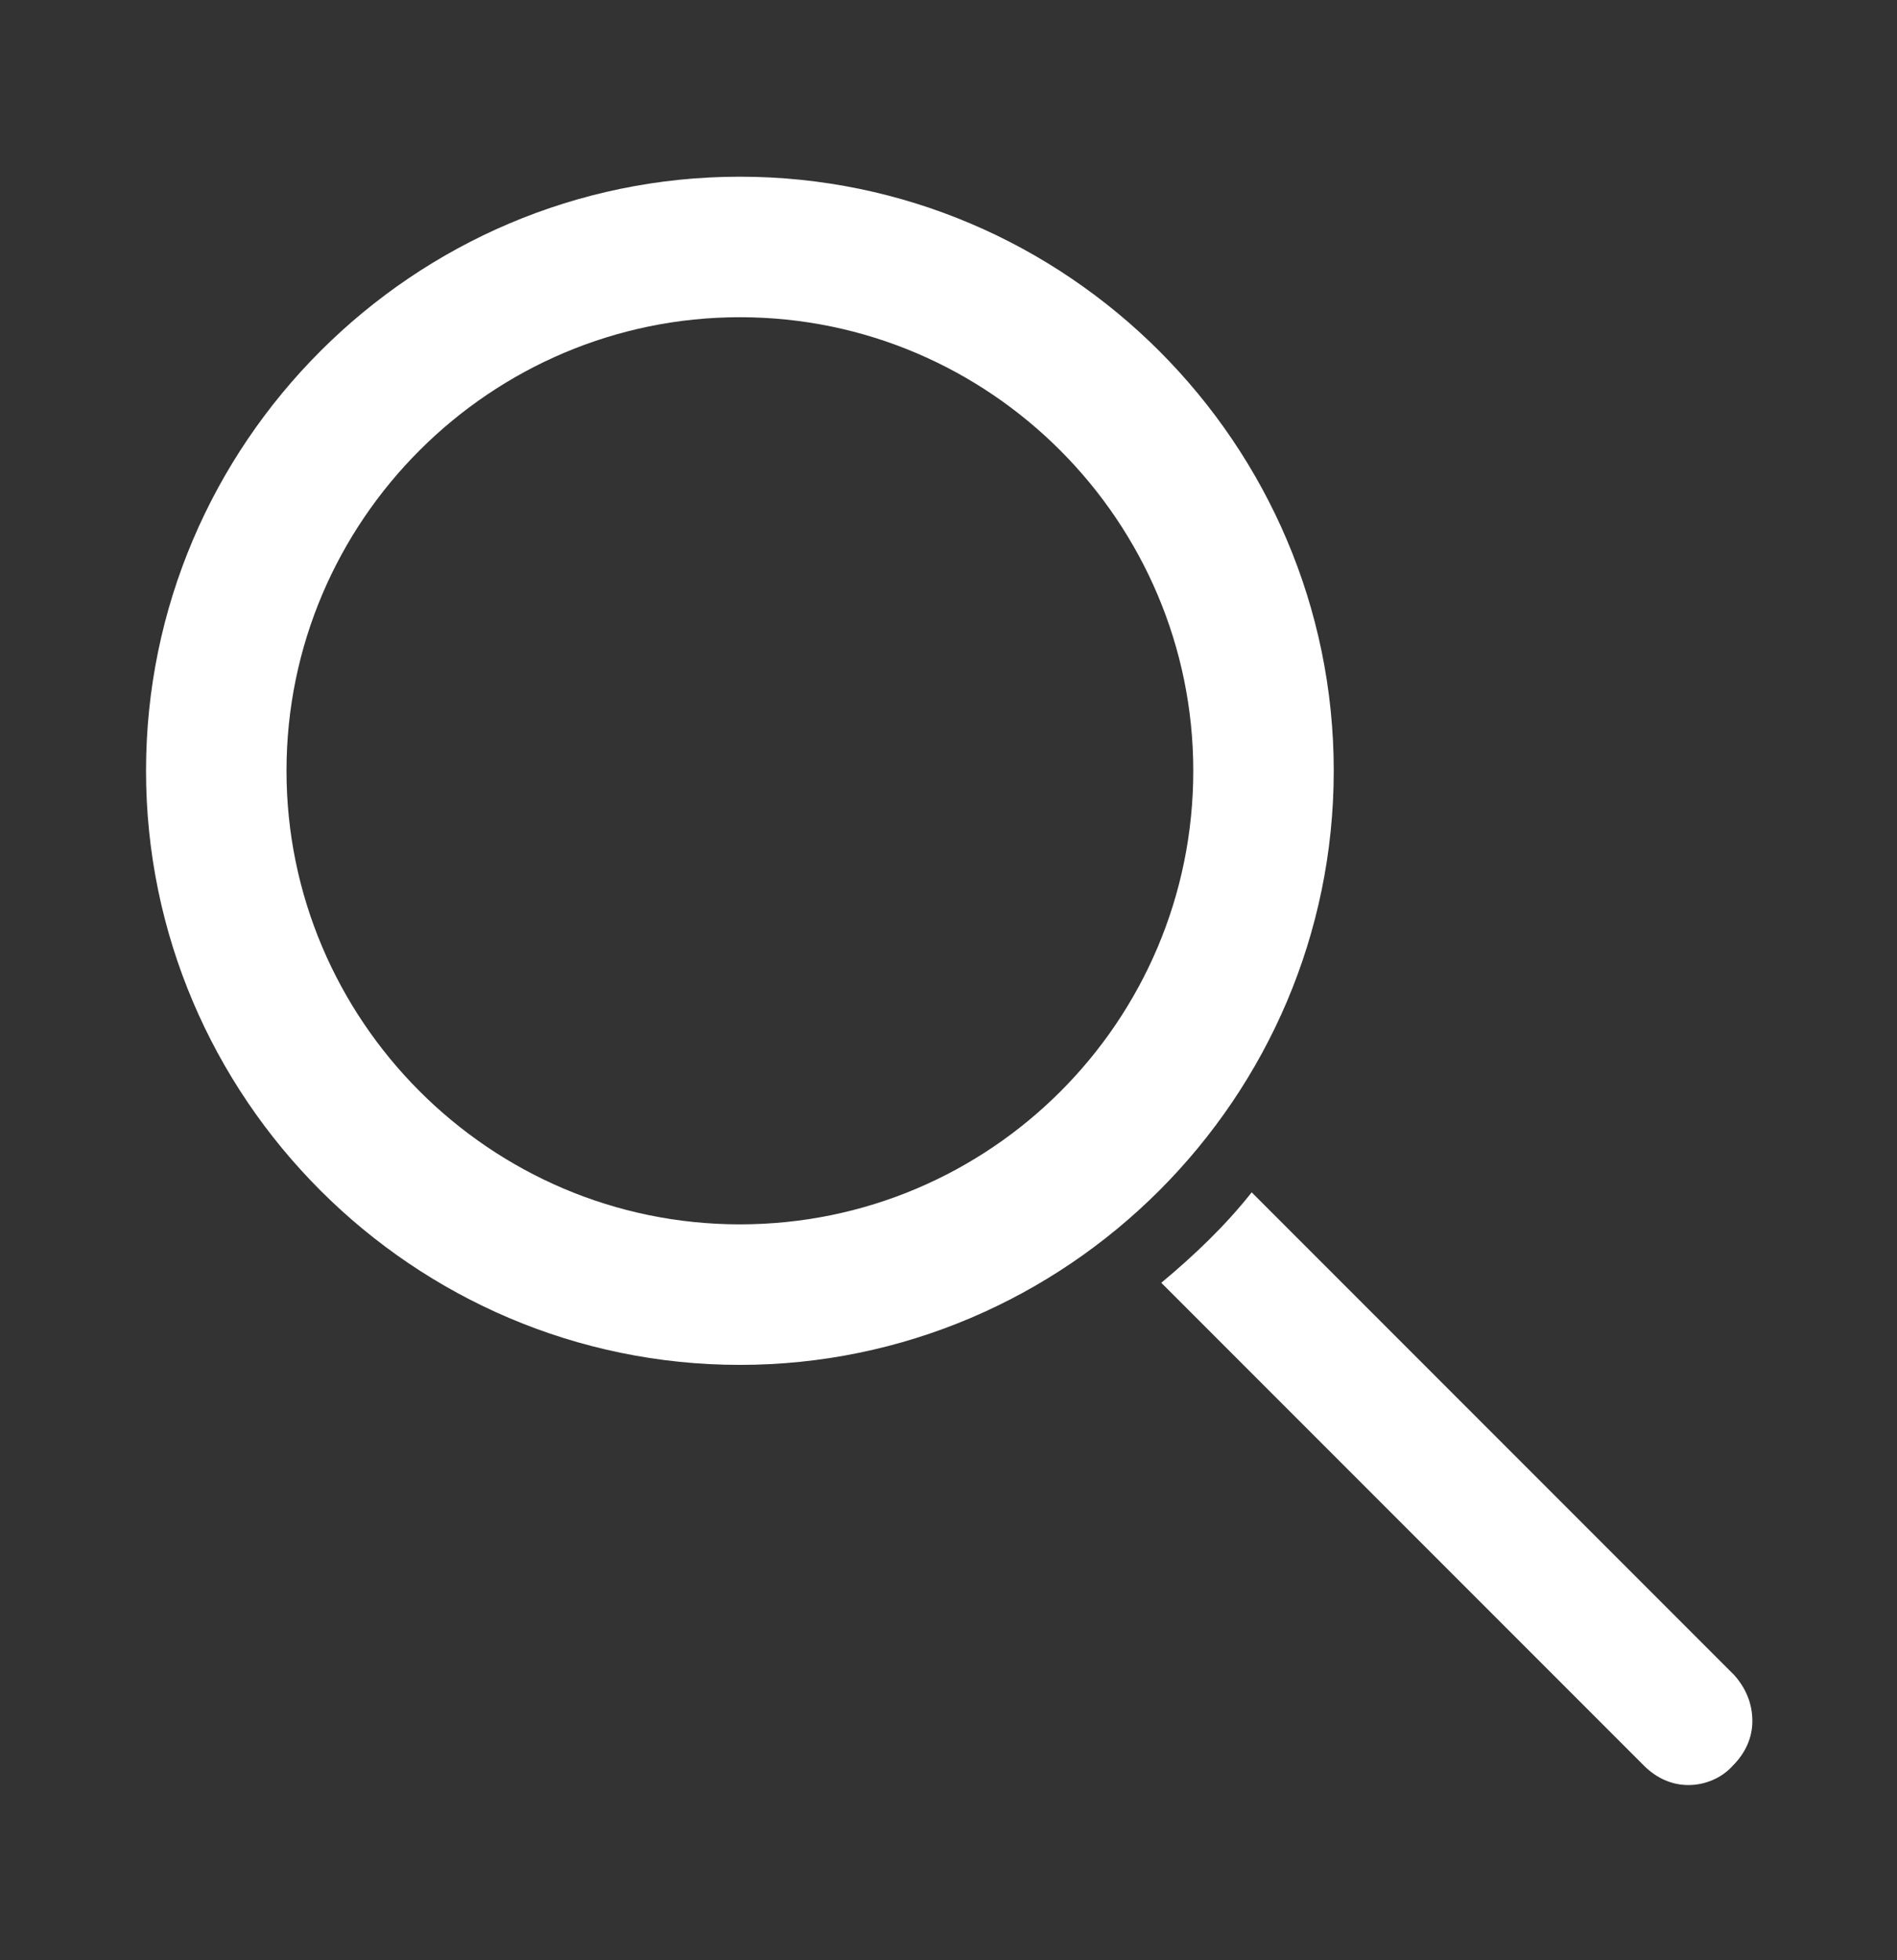 <?xml version="1.0" encoding="UTF-8"?> <!-- Generator: Adobe Illustrator 24.1.2, SVG Export Plug-In . SVG Version: 6.00 Build 0) --> <svg xmlns="http://www.w3.org/2000/svg" xmlns:xlink="http://www.w3.org/1999/xlink" id="Layer_1" x="0px" y="0px" viewBox="0 0 136.4 140.9" xml:space="preserve"><rect x="0" y="0" width="136.4" height="140.9" fill="#333333" stroke="none"/> <g> <path fill="#FFFFFF" d="M53.2,12.7c-23.5,0-42.7,19.2-42.7,42.7s19.2,42.7,42.7,42.7s42.7-19.2,42.7-42.7S76.7,12.7,53.2,12.7z M53.2,88c-18,0-32.6-14.7-32.6-32.6c0-18,14.7-32.6,32.6-32.6c18,0,32.6,14.7,32.6,32.6C85.8,73.4,71.2,88,53.2,88z"></path> <path fill="#FFFFFF" d="M124.7,120.4L90,85.7c-1.9,2.4-4.1,4.5-6.5,6.5l34.7,34.7c0.9,0.9,2,1.4,3.2,1.4c1.2,0,2.4-0.5,3.2-1.4 c0.9-0.9,1.4-2,1.4-3.2C126,122.4,125.5,121.3,124.7,120.4L124.7,120.4z"></path> </g> </svg> 